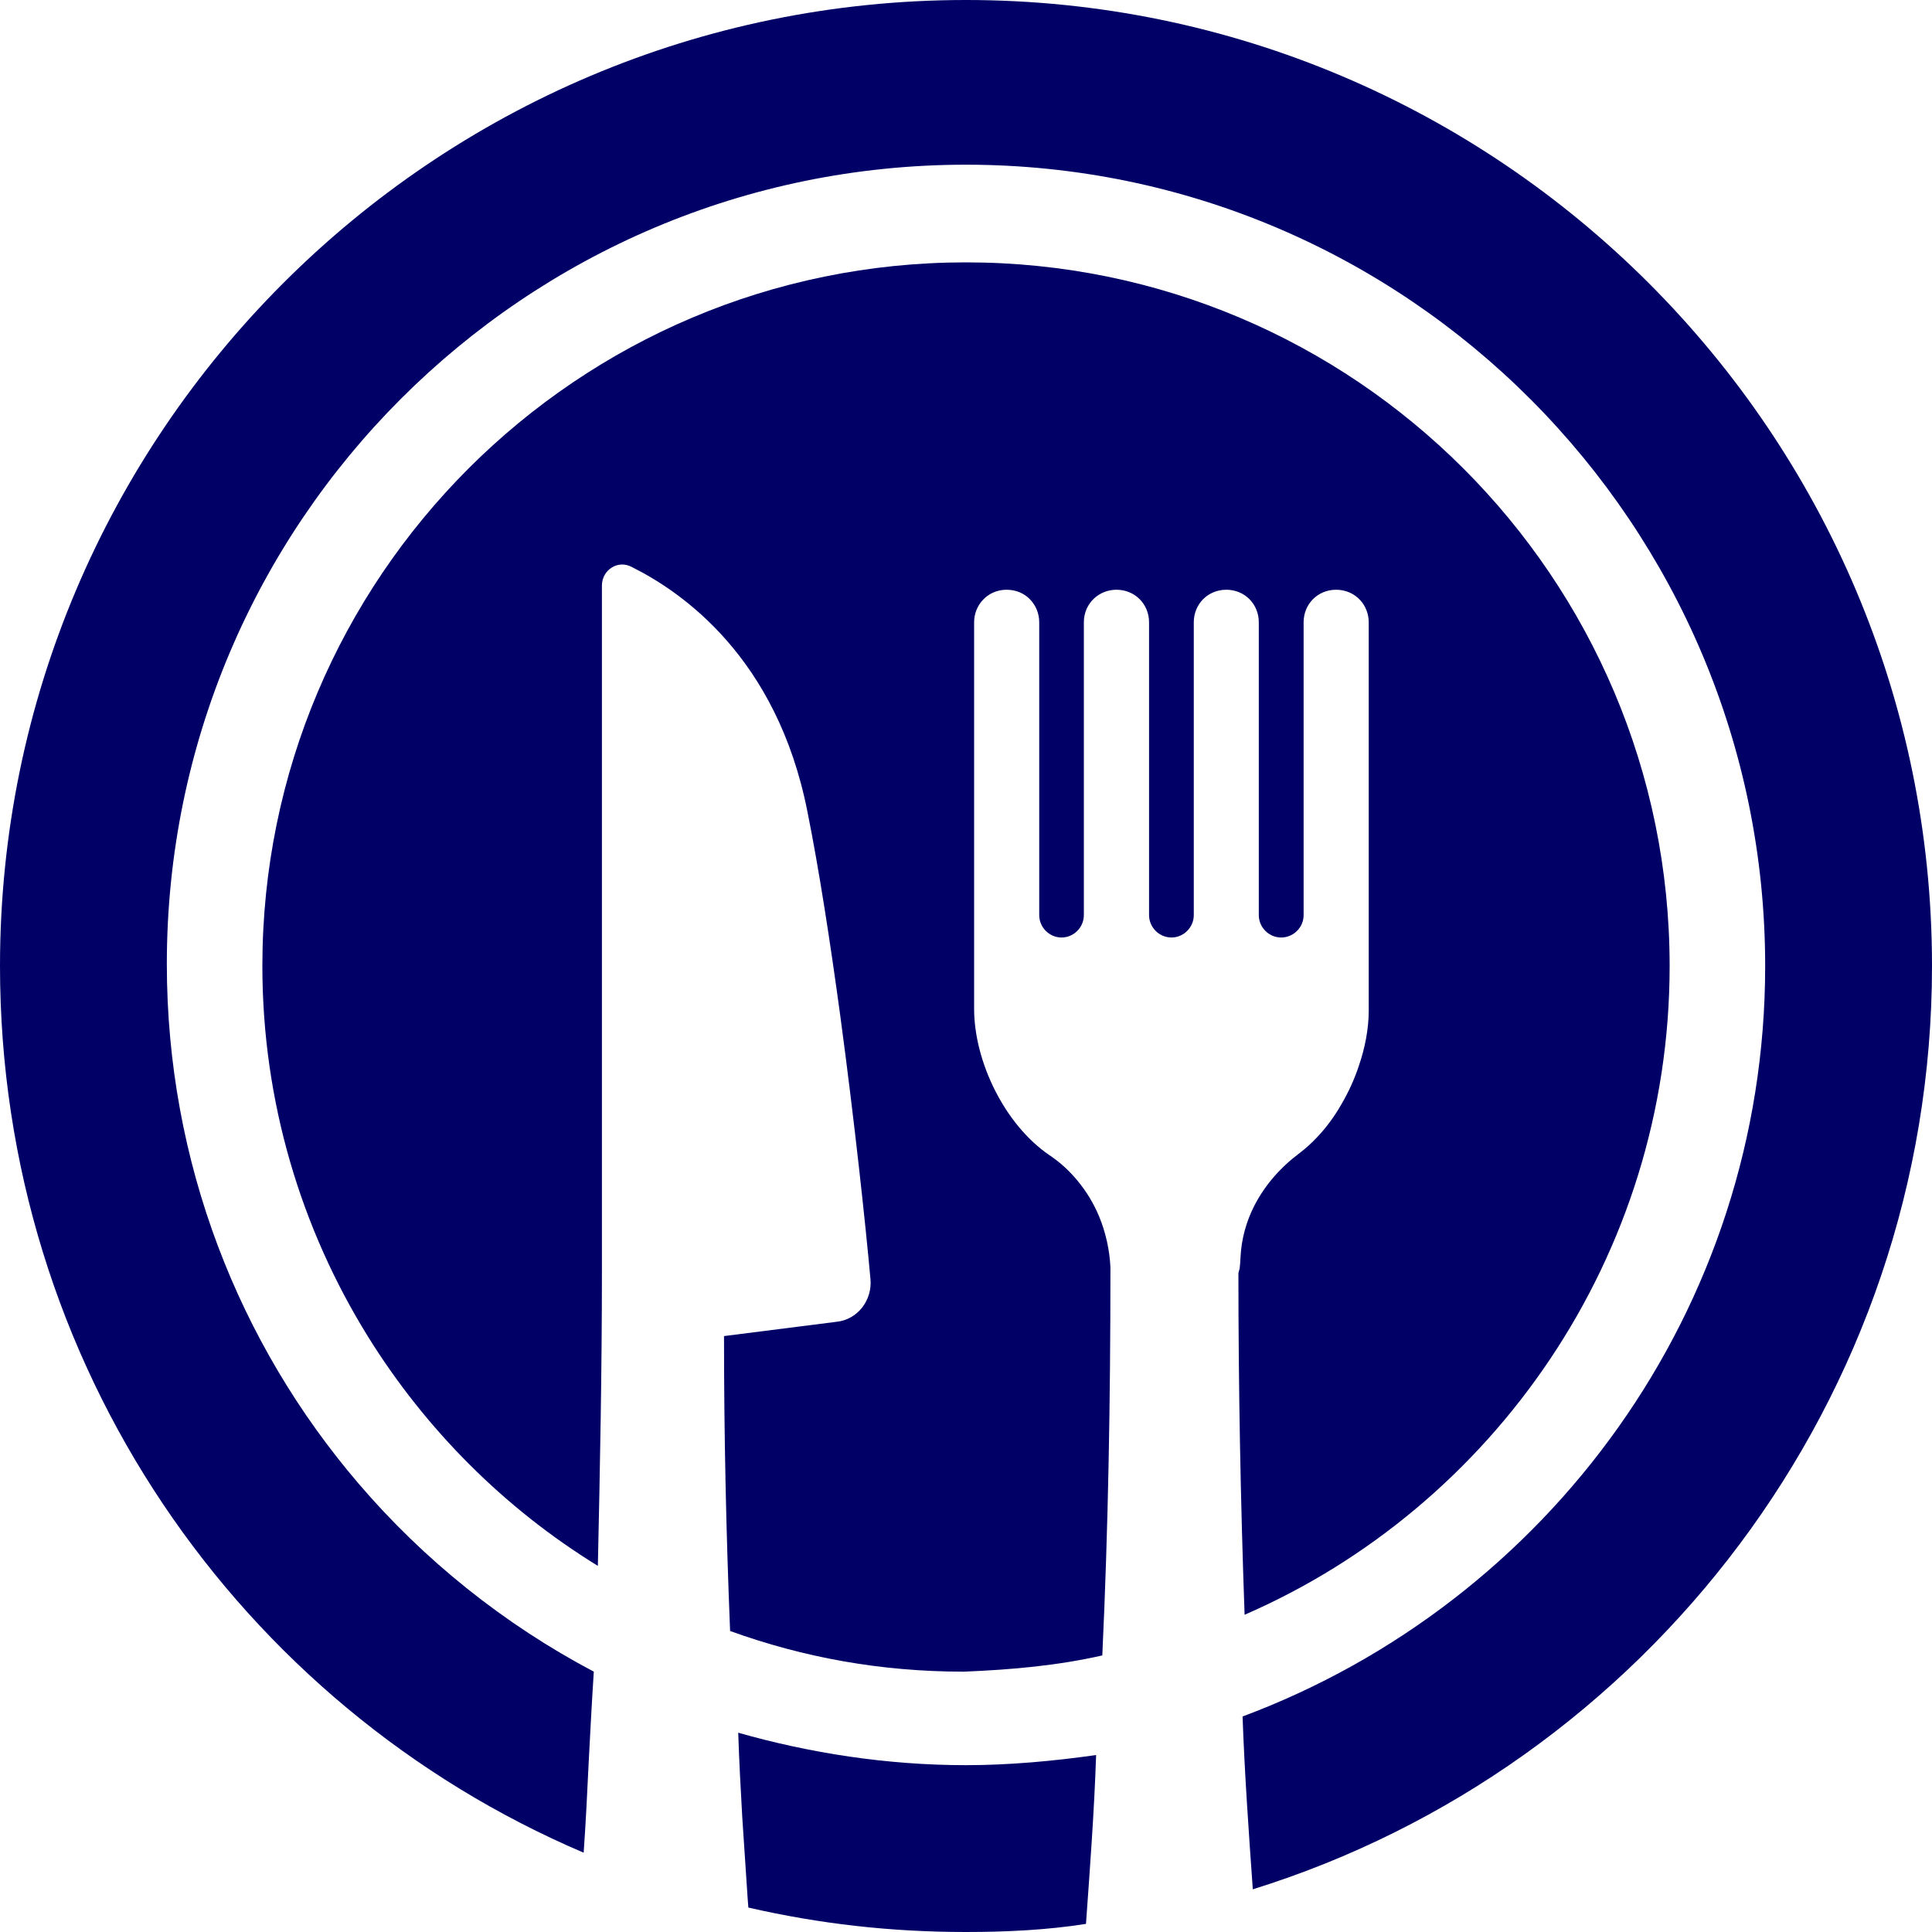 <svg width="20" height="20" viewBox="0 0 20 20" fill="none" xmlns="http://www.w3.org/2000/svg">
<path d="M0 10C0 4.484 4.484 0 10 0C15.516 0 20 4.484 20 10C20 14.484 17.031 18.294 12.969 19.558C12.927 18.969 12.884 18.358 12.863 17.769C16.02 16.59 18.273 13.558 18.273 10C18.273 5.431 14.569 1.705 10 1.705C5.431 1.705 1.727 5.41 1.727 9.979C1.727 12.033 2.473 13.91 3.711 15.357C4.389 16.15 5.216 16.813 6.147 17.305C6.127 17.613 6.111 17.919 6.095 18.224C6.08 18.546 6.064 18.866 6.042 19.179C2.484 17.663 0 14.127 0 10Z" fill="#000066"/>
<path d="M11.411 17.137C11.473 15.81 11.495 14.484 11.495 13.158V13.116C11.486 12.934 11.445 12.755 11.377 12.59C11.322 12.459 11.248 12.336 11.158 12.227C11.073 12.123 10.975 12.032 10.863 11.958C10.4 11.642 10.084 10.989 10.084 10.442V6.442C10.084 6.355 10.116 6.278 10.166 6.22C10.227 6.149 10.317 6.105 10.42 6.105C10.516 6.105 10.6 6.141 10.659 6.201C10.72 6.262 10.758 6.347 10.758 6.442V9.473C10.758 9.6 10.863 9.705 10.989 9.705C11.116 9.705 11.22 9.6 11.22 9.473V6.442C11.22 6.342 11.261 6.254 11.328 6.193C11.389 6.138 11.469 6.105 11.558 6.105C11.747 6.105 11.895 6.252 11.895 6.442V9.473C11.895 9.6 12 9.705 12.127 9.705C12.253 9.705 12.358 9.6 12.358 9.473V6.442C12.358 6.252 12.505 6.105 12.695 6.105C12.884 6.105 13.031 6.252 13.031 6.442V9.473C13.031 9.6 13.136 9.705 13.262 9.705C13.33 9.705 13.391 9.676 13.433 9.63C13.472 9.588 13.495 9.533 13.495 9.473V6.442C13.495 6.252 13.642 6.105 13.831 6.105C13.933 6.105 14.022 6.147 14.083 6.215C14.136 6.274 14.169 6.354 14.169 6.442V10.463C14.169 10.649 14.131 10.848 14.064 11.042C14.019 11.176 13.959 11.307 13.887 11.43C13.816 11.555 13.731 11.671 13.636 11.771C13.578 11.833 13.517 11.888 13.453 11.937C13.259 12.081 13.094 12.267 12.984 12.483C12.902 12.644 12.852 12.821 12.842 13.01L12.838 13.078L12.833 13.129L12.82 13.179C12.82 14.358 12.842 15.537 12.884 16.716C15.453 15.6 17.284 13.01 17.284 10C17.284 5.979 14.02 2.716 10 2.716C5.978 2.716 2.716 5.979 2.716 10C2.716 11.402 3.116 12.718 3.809 13.836C4.408 14.8 5.223 15.616 6.189 16.21C6.211 15.2 6.231 14.189 6.231 13.179V6.063C6.231 5.981 6.272 5.914 6.33 5.877C6.391 5.837 6.472 5.83 6.547 5.873C7.053 6.126 8.042 6.8 8.358 8.4C8.478 8.995 8.595 9.755 8.698 10.512C8.845 11.602 8.961 12.683 9.011 13.242C9.031 13.452 8.884 13.663 8.653 13.684L7.495 13.831C7.495 14.842 7.516 15.852 7.558 16.884C8.316 17.158 9.116 17.305 9.978 17.305C10.484 17.284 10.947 17.242 11.411 17.137Z" fill="#000066"/>
<path d="M11.347 18.168C10.905 18.231 10.442 18.273 10 18.273C9.18 18.273 8.38 18.147 7.642 17.937C7.652 18.232 7.667 18.523 7.684 18.813L7.739 19.643L7.747 19.747C8.484 19.916 9.222 20 10 20C10.422 20 10.842 19.979 11.242 19.916C11.284 19.327 11.327 18.758 11.347 18.168Z" fill="#000066"/>
</svg>
